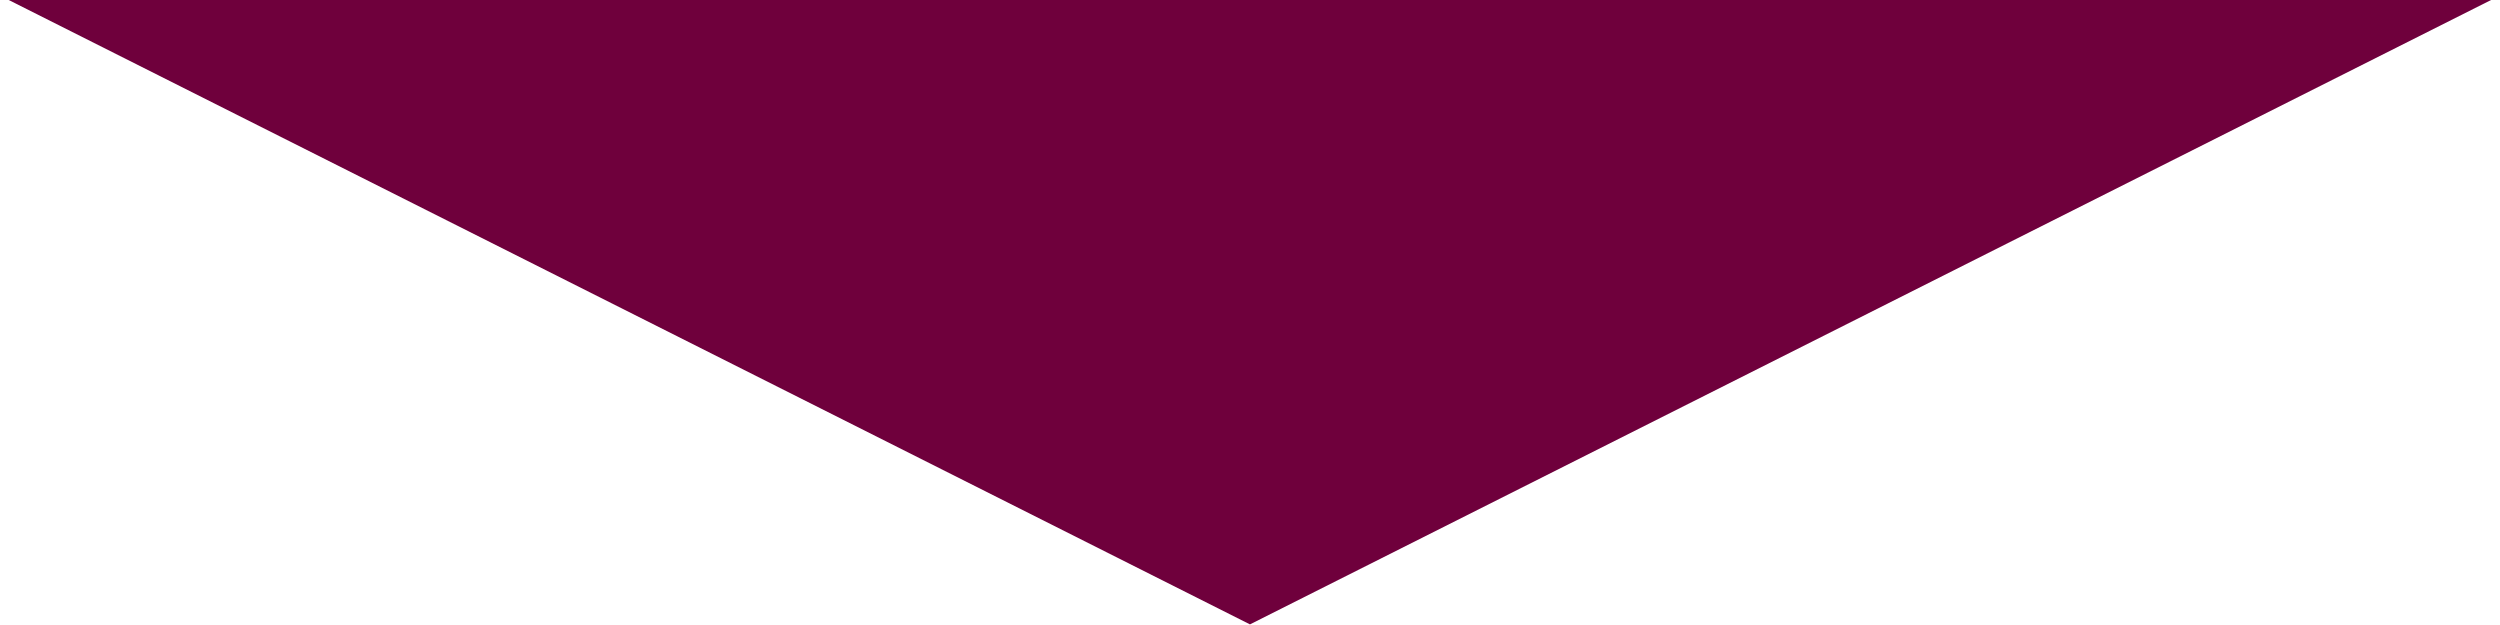 <?xml version="1.0" encoding="UTF-8" standalone="no"?>
<!DOCTYPE svg PUBLIC "-//W3C//DTD SVG 1.1//EN" "http://www.w3.org/Graphics/SVG/1.1/DTD/svg11.dtd">
<svg width="100%" height="100%" viewBox="0 0 32 8" version="1.1" xmlns="http://www.w3.org/2000/svg" xmlns:xlink="http://www.w3.org/1999/xlink" xml:space="preserve" xmlns:serif="http://www.serif.com/" style="fill-rule:evenodd;clip-rule:evenodd;stroke-linejoin:round;stroke-miterlimit:2;">
    <g transform="matrix(1.772,-8.13746e-17,6.69974e-17,-2.006,-8.128,11.304)">
        <path d="M13.616,1.651L22.635,5.659L4.596,5.659L13.616,1.651Z" style="fill:rgb(111,0,60);"/>
    </g>
</svg>
